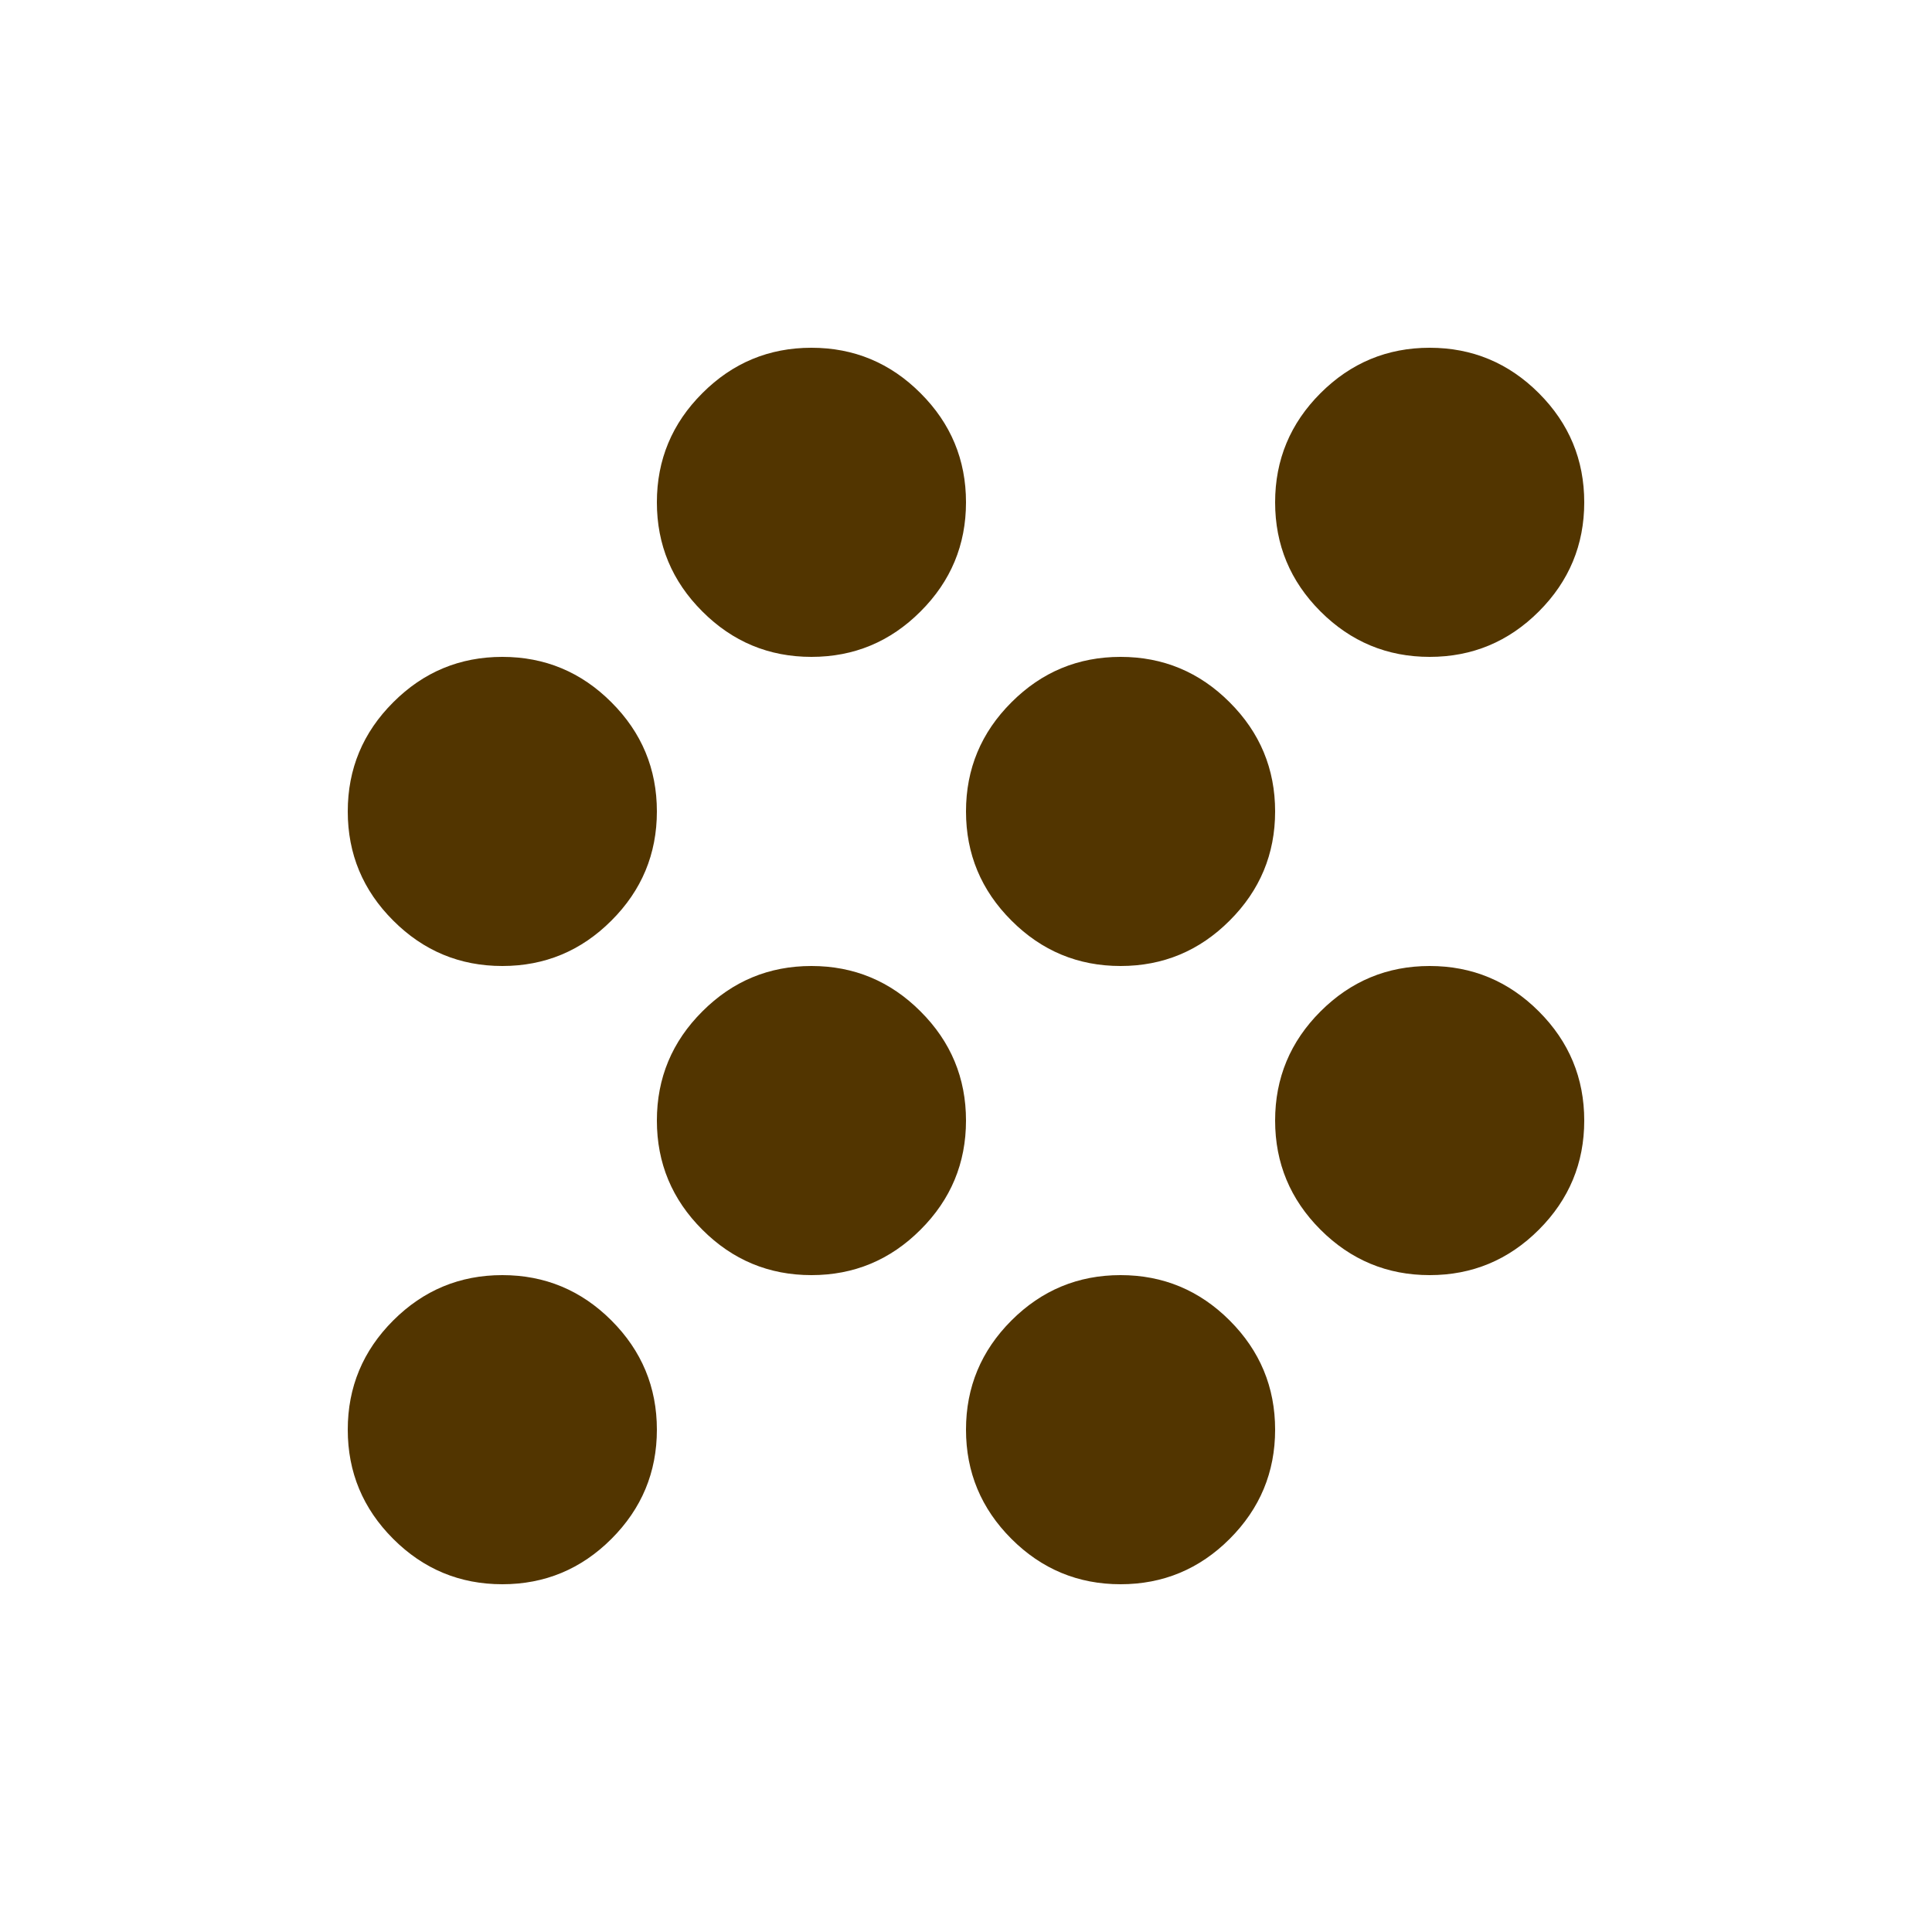 <svg width="25" height="25" viewBox="0 0 25 25" fill="none" xmlns="http://www.w3.org/2000/svg">
<path d="M6.5 20.5C5.95 20.5 5.479 20.304 5.088 19.913C4.696 19.521 4.5 19.05 4.5 18.5C4.5 17.95 4.696 17.479 5.088 17.087C5.479 16.696 5.95 16.5 6.5 16.5C7.05 16.5 7.521 16.696 7.912 17.087C8.304 17.479 8.5 17.95 8.5 18.5C8.5 19.05 8.304 19.521 7.912 19.913C7.521 20.304 7.05 20.5 6.5 20.5ZM14.5 20.5C13.95 20.5 13.479 20.304 13.088 19.913C12.696 19.521 12.5 19.05 12.5 18.5C12.5 17.95 12.696 17.479 13.088 17.087C13.479 16.696 13.95 16.5 14.5 16.5C15.05 16.5 15.521 16.696 15.912 17.087C16.304 17.479 16.5 17.95 16.5 18.5C16.5 19.05 16.304 19.521 15.912 19.913C15.521 20.304 15.05 20.5 14.5 20.5ZM10.5 16.5C9.95 16.5 9.479 16.304 9.088 15.912C8.696 15.521 8.5 15.05 8.5 14.5C8.5 13.95 8.696 13.479 9.088 13.088C9.479 12.696 9.95 12.5 10.5 12.5C11.05 12.5 11.521 12.696 11.912 13.088C12.304 13.479 12.5 13.95 12.5 14.5C12.5 15.05 12.304 15.521 11.912 15.912C11.521 16.304 11.05 16.5 10.5 16.5ZM18.5 16.5C17.95 16.5 17.479 16.304 17.087 15.912C16.696 15.521 16.5 15.05 16.5 14.5C16.5 13.95 16.696 13.479 17.087 13.088C17.479 12.696 17.95 12.5 18.5 12.5C19.05 12.5 19.521 12.696 19.913 13.088C20.304 13.479 20.5 13.95 20.5 14.5C20.5 15.05 20.304 15.521 19.913 15.912C19.521 16.304 19.05 16.5 18.5 16.5ZM6.5 12.5C5.95 12.5 5.479 12.304 5.088 11.912C4.696 11.521 4.5 11.05 4.5 10.5C4.5 9.95 4.696 9.479 5.088 9.088C5.479 8.696 5.95 8.5 6.5 8.5C7.05 8.5 7.521 8.696 7.912 9.088C8.304 9.479 8.5 9.95 8.5 10.5C8.5 11.05 8.304 11.521 7.912 11.912C7.521 12.304 7.05 12.5 6.5 12.5ZM14.5 12.5C13.95 12.5 13.479 12.304 13.088 11.912C12.696 11.521 12.5 11.05 12.5 10.5C12.5 9.95 12.696 9.479 13.088 9.088C13.479 8.696 13.95 8.5 14.5 8.5C15.05 8.5 15.521 8.696 15.912 9.088C16.304 9.479 16.5 9.95 16.5 10.5C16.5 11.05 16.304 11.521 15.912 11.912C15.521 12.304 15.05 12.5 14.5 12.5ZM10.5 8.5C9.95 8.5 9.479 8.304 9.088 7.912C8.696 7.521 8.5 7.05 8.5 6.5C8.5 5.95 8.696 5.479 9.088 5.088C9.479 4.696 9.95 4.5 10.5 4.5C11.05 4.5 11.521 4.696 11.912 5.088C12.304 5.479 12.5 5.95 12.5 6.5C12.5 7.05 12.304 7.521 11.912 7.912C11.521 8.304 11.05 8.5 10.5 8.5ZM18.5 8.5C17.95 8.5 17.479 8.304 17.087 7.912C16.696 7.521 16.5 7.05 16.5 6.5C16.5 5.95 16.696 5.479 17.087 5.088C17.479 4.696 17.95 4.5 18.5 4.5C19.05 4.5 19.521 4.696 19.913 5.088C20.304 5.479 20.5 5.95 20.5 6.5C20.5 7.05 20.304 7.521 19.913 7.912C19.521 8.304 19.05 8.5 18.5 8.5Z" fill="#523500"/>
</svg>
